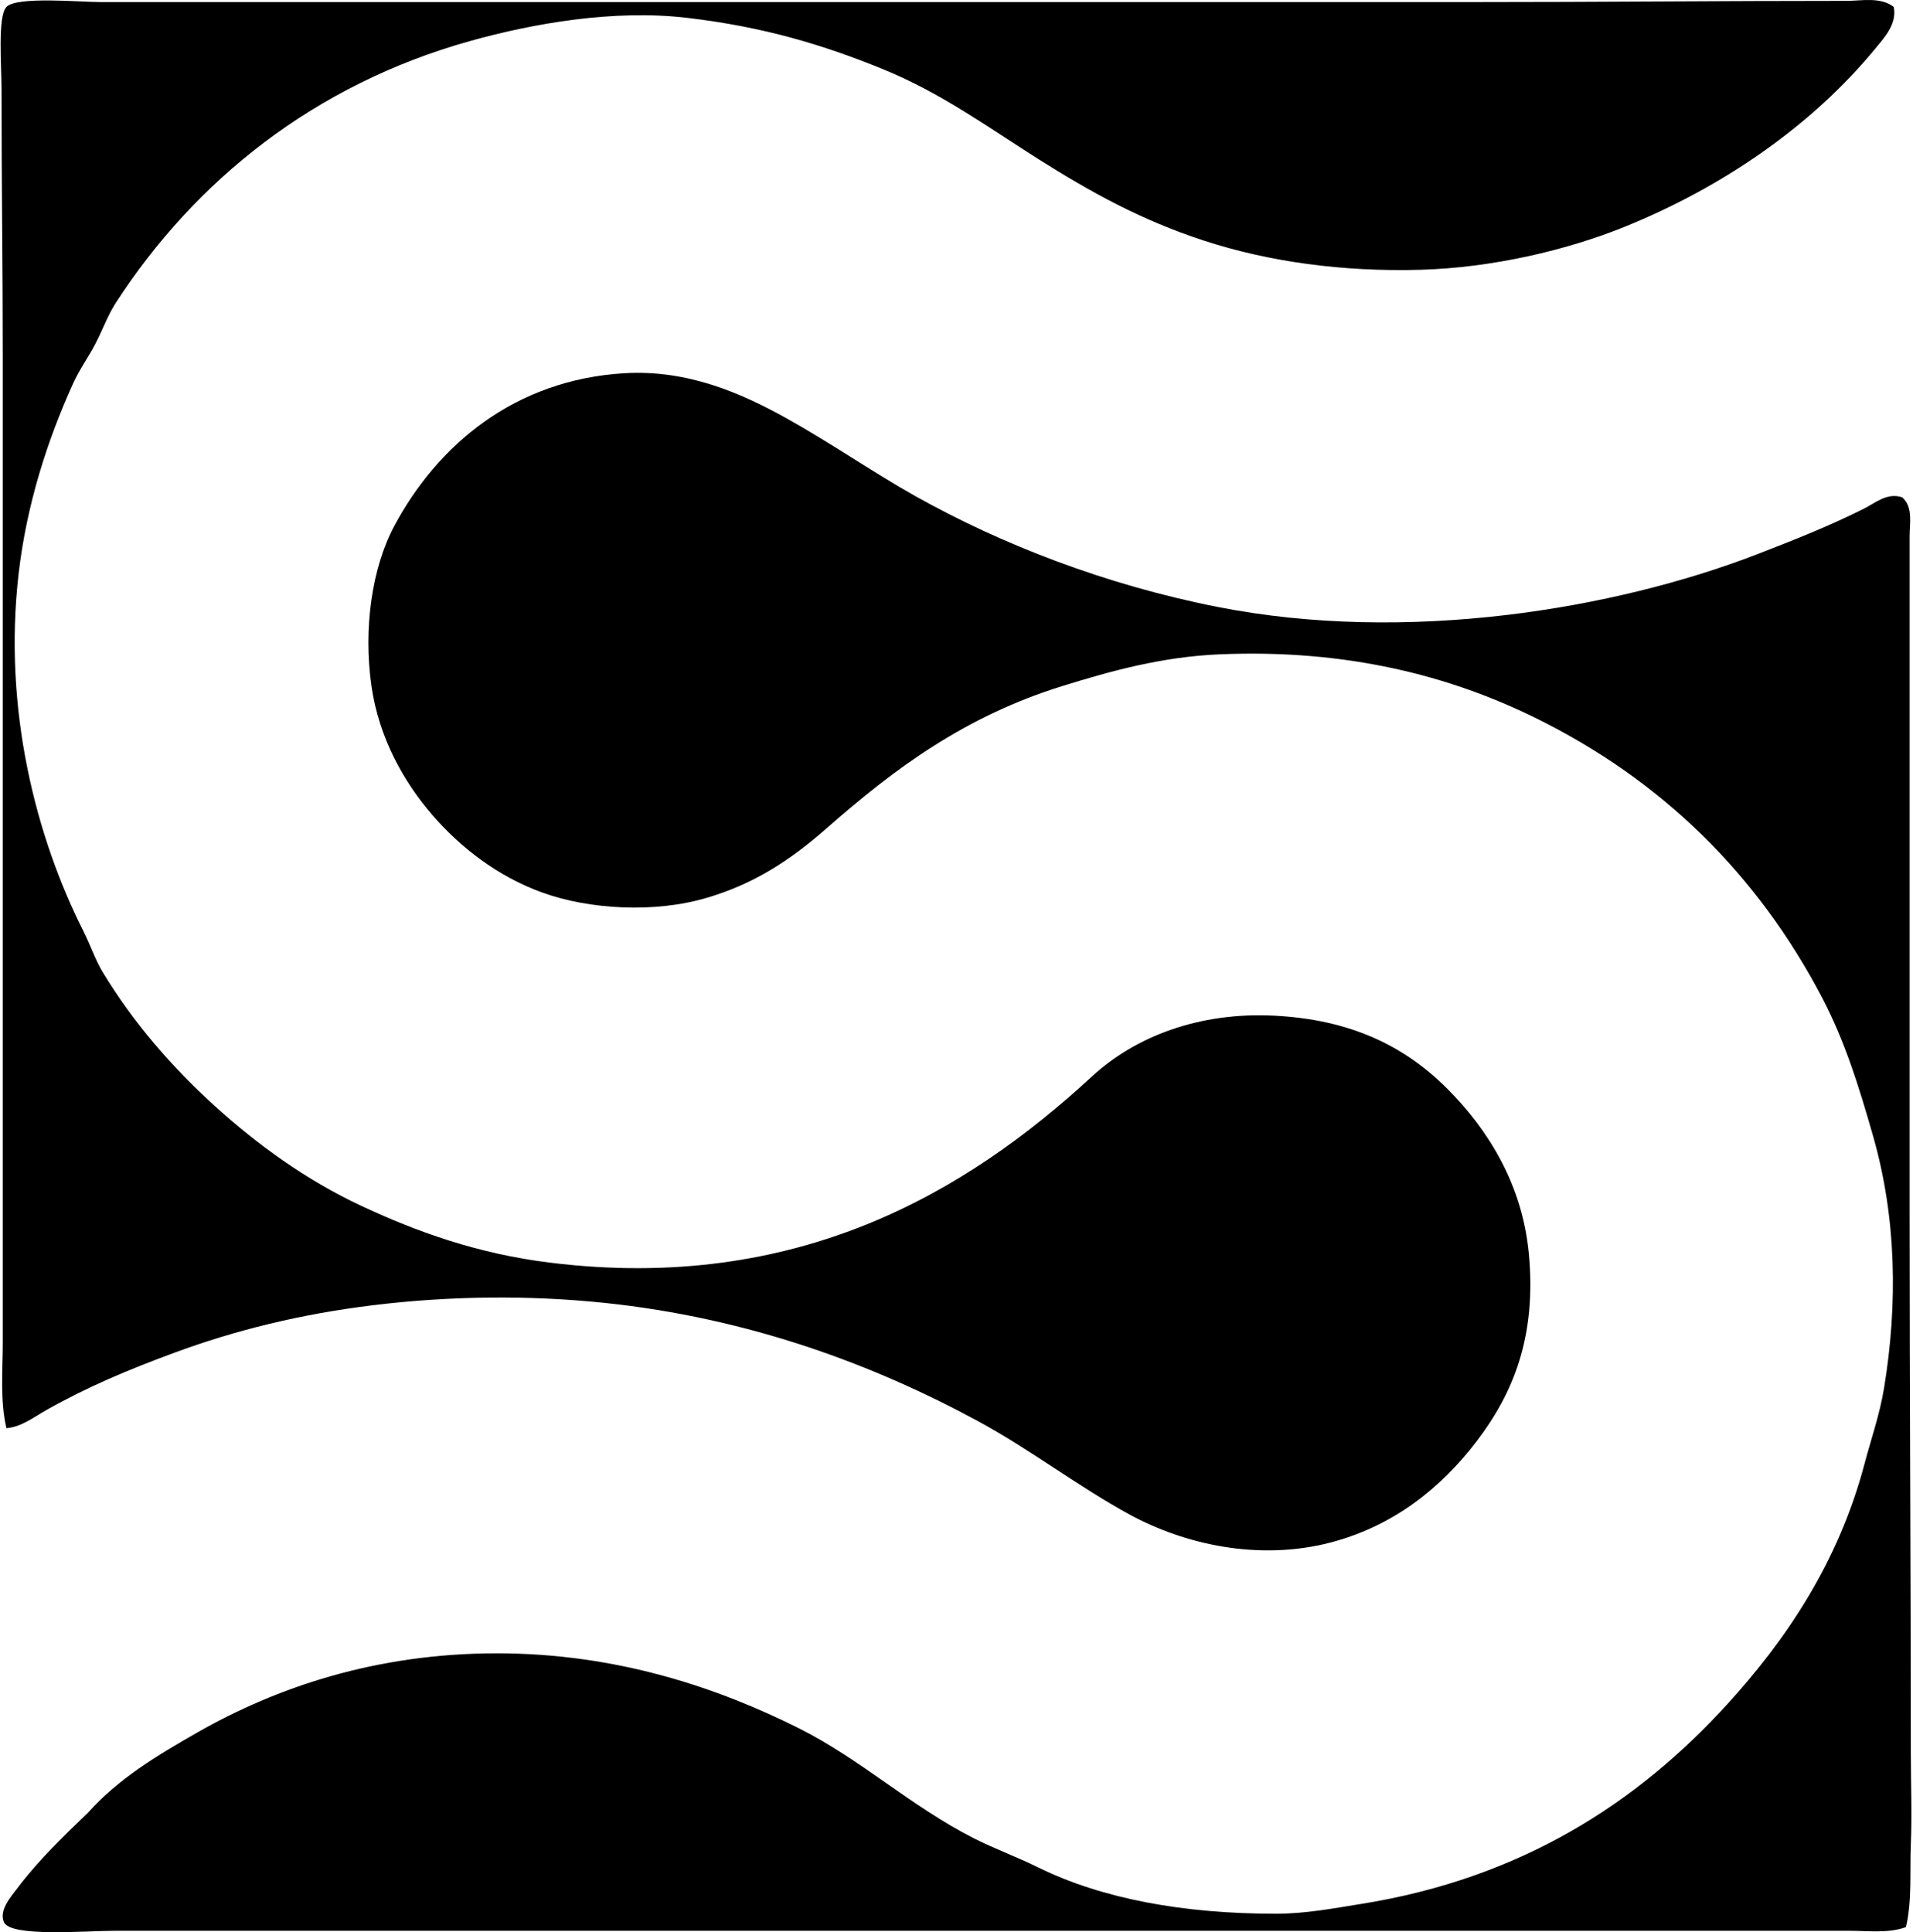 <svg xmlns="http://www.w3.org/2000/svg" width="198" height="200" fill="none" viewBox="0 0 198 200">
  <path fill="#000" fill-rule="evenodd" d="M196.011.718c.345 1.772-.966 3.16-1.888 4.283-6.492 7.907-15.703 14.34-26.072 18.516-5.855 2.359-13.555 4.2-21.033 4.408-8.079.223-15.704-.828-22.419-3.023-6.518-2.129-11.702-5.013-17.129-8.438-5.226-3.3-10.076-6.86-16.122-9.32-6.188-2.52-12.296-4.356-20.152-5.29-7.672-.915-16.04.577-22.545 2.393C32.543 8.745 20.168 18.712 12 31.327c-.867 1.339-1.353 2.776-2.141 4.283-.719 1.373-1.63 2.629-2.267 4.029-2.682 5.898-4.84 12.576-5.668 19.775-1.618 14.05 1.814 27.239 6.674 36.903.75 1.492 1.283 3.07 2.017 4.283 3.172 5.248 7.152 9.82 11.587 13.854 4.431 4.03 9.506 7.697 15.114 10.327 5.828 2.733 12.13 4.995 19.649 5.92 25.556 3.144 43.063-7.286 56.049-19.272 4.502-4.156 11.134-6.696 18.892-6.297 7.888.406 13.459 3.13 17.885 7.556 4.309 4.309 7.766 9.986 8.44 17.004.825 8.616-1.581 14.502-5.417 19.522-3.655 4.783-8.579 8.755-15.114 10.455-7.414 1.928-15.099.198-20.781-2.897-5.298-2.887-10.299-6.75-15.746-9.699-10.76-5.826-23.66-10.658-38.668-12.217-7.733-.803-15.936-.726-23.93.253-7.47.914-14.207 2.58-20.531 4.912-4.726 1.742-8.993 3.531-13.225 5.92-1.304.733-2.617 1.774-4.156 1.888-.67-2.852-.377-5.95-.377-8.941V36.74C.286 27.586.16 19.386.16 9.409c0-2.575-.426-7.71.505-8.69 1.063-1.12 7.648-.504 9.7-.504 47.033.003 95.043-.005 142.451 0 12.49.003 24.922-.126 38.291-.126 1.576.002 3.507-.441 4.904.63Z" clip-rule="evenodd"/>
  <path fill="#000" fill-rule="evenodd" d="M196.893 51.48c1.138 1.028.756 2.7.756 4.031 0 23.215-.002 46.715 0 70.281 0 18.462.126 36.802.126 55.67 0 3.149.132 6.309 0 9.446-.118 2.845.142 5.789-.503 8.567-1.851.666-3.922.377-5.92.377-60.041.004-118.93-.005-179.355 0-3.078 0-10.893.683-11.587-.883-.546-1.231.728-2.656 1.387-3.526 2.226-2.946 4.79-5.387 7.306-7.808 3.172-3.544 7.191-5.95 11.334-8.314 8.111-4.622 18.4-8.185 30.984-8.188 12.447 0 22.944 3.579 31.362 7.809 6.312 3.174 11.558 8.068 18.011 11.337 2.141 1.085 4.406 1.908 6.676 3.023 6.621 3.251 15.019 4.785 24.56 4.788 3.09 0 5.925-.548 8.817-1.009 16.665-2.654 28.666-10.517 37.912-20.657 6.049-6.634 11.515-14.636 14.231-24.937.677-2.565 1.564-5.058 2.015-7.808 1.435-8.741 1.279-17.649-1.133-26.072-1.501-5.249-2.934-9.865-5.29-14.361-6.664-12.712-16.551-22.503-29.725-28.968-8.787-4.312-19.418-7.107-32.621-6.55-5.965.253-11.235 1.72-16.249 3.274-10.033 3.11-17.306 8.467-24.433 14.737-3.844 3.38-7.534 5.744-12.344 7.179-5.506 1.643-12.259 1.194-17.004-.503-4.713-1.688-8.562-4.709-11.461-8.061-2.932-3.388-5.526-7.953-6.297-13.352-.85-5.947.04-12.247 2.394-16.625 4.45-8.282 12.39-15.075 23.804-15.744 6.651-.389 12.257 2.161 16.752 4.661 4.592 2.553 8.93 5.584 13.352 8.062 8.889 4.986 19.676 9.178 31.236 11.46 19.629 3.876 41.17.226 55.796-5.414 3.863-1.492 7.551-2.946 11.208-4.785 1.14-.58 2.367-1.663 3.903-1.137Z" clip-rule="evenodd"/>
</svg>

